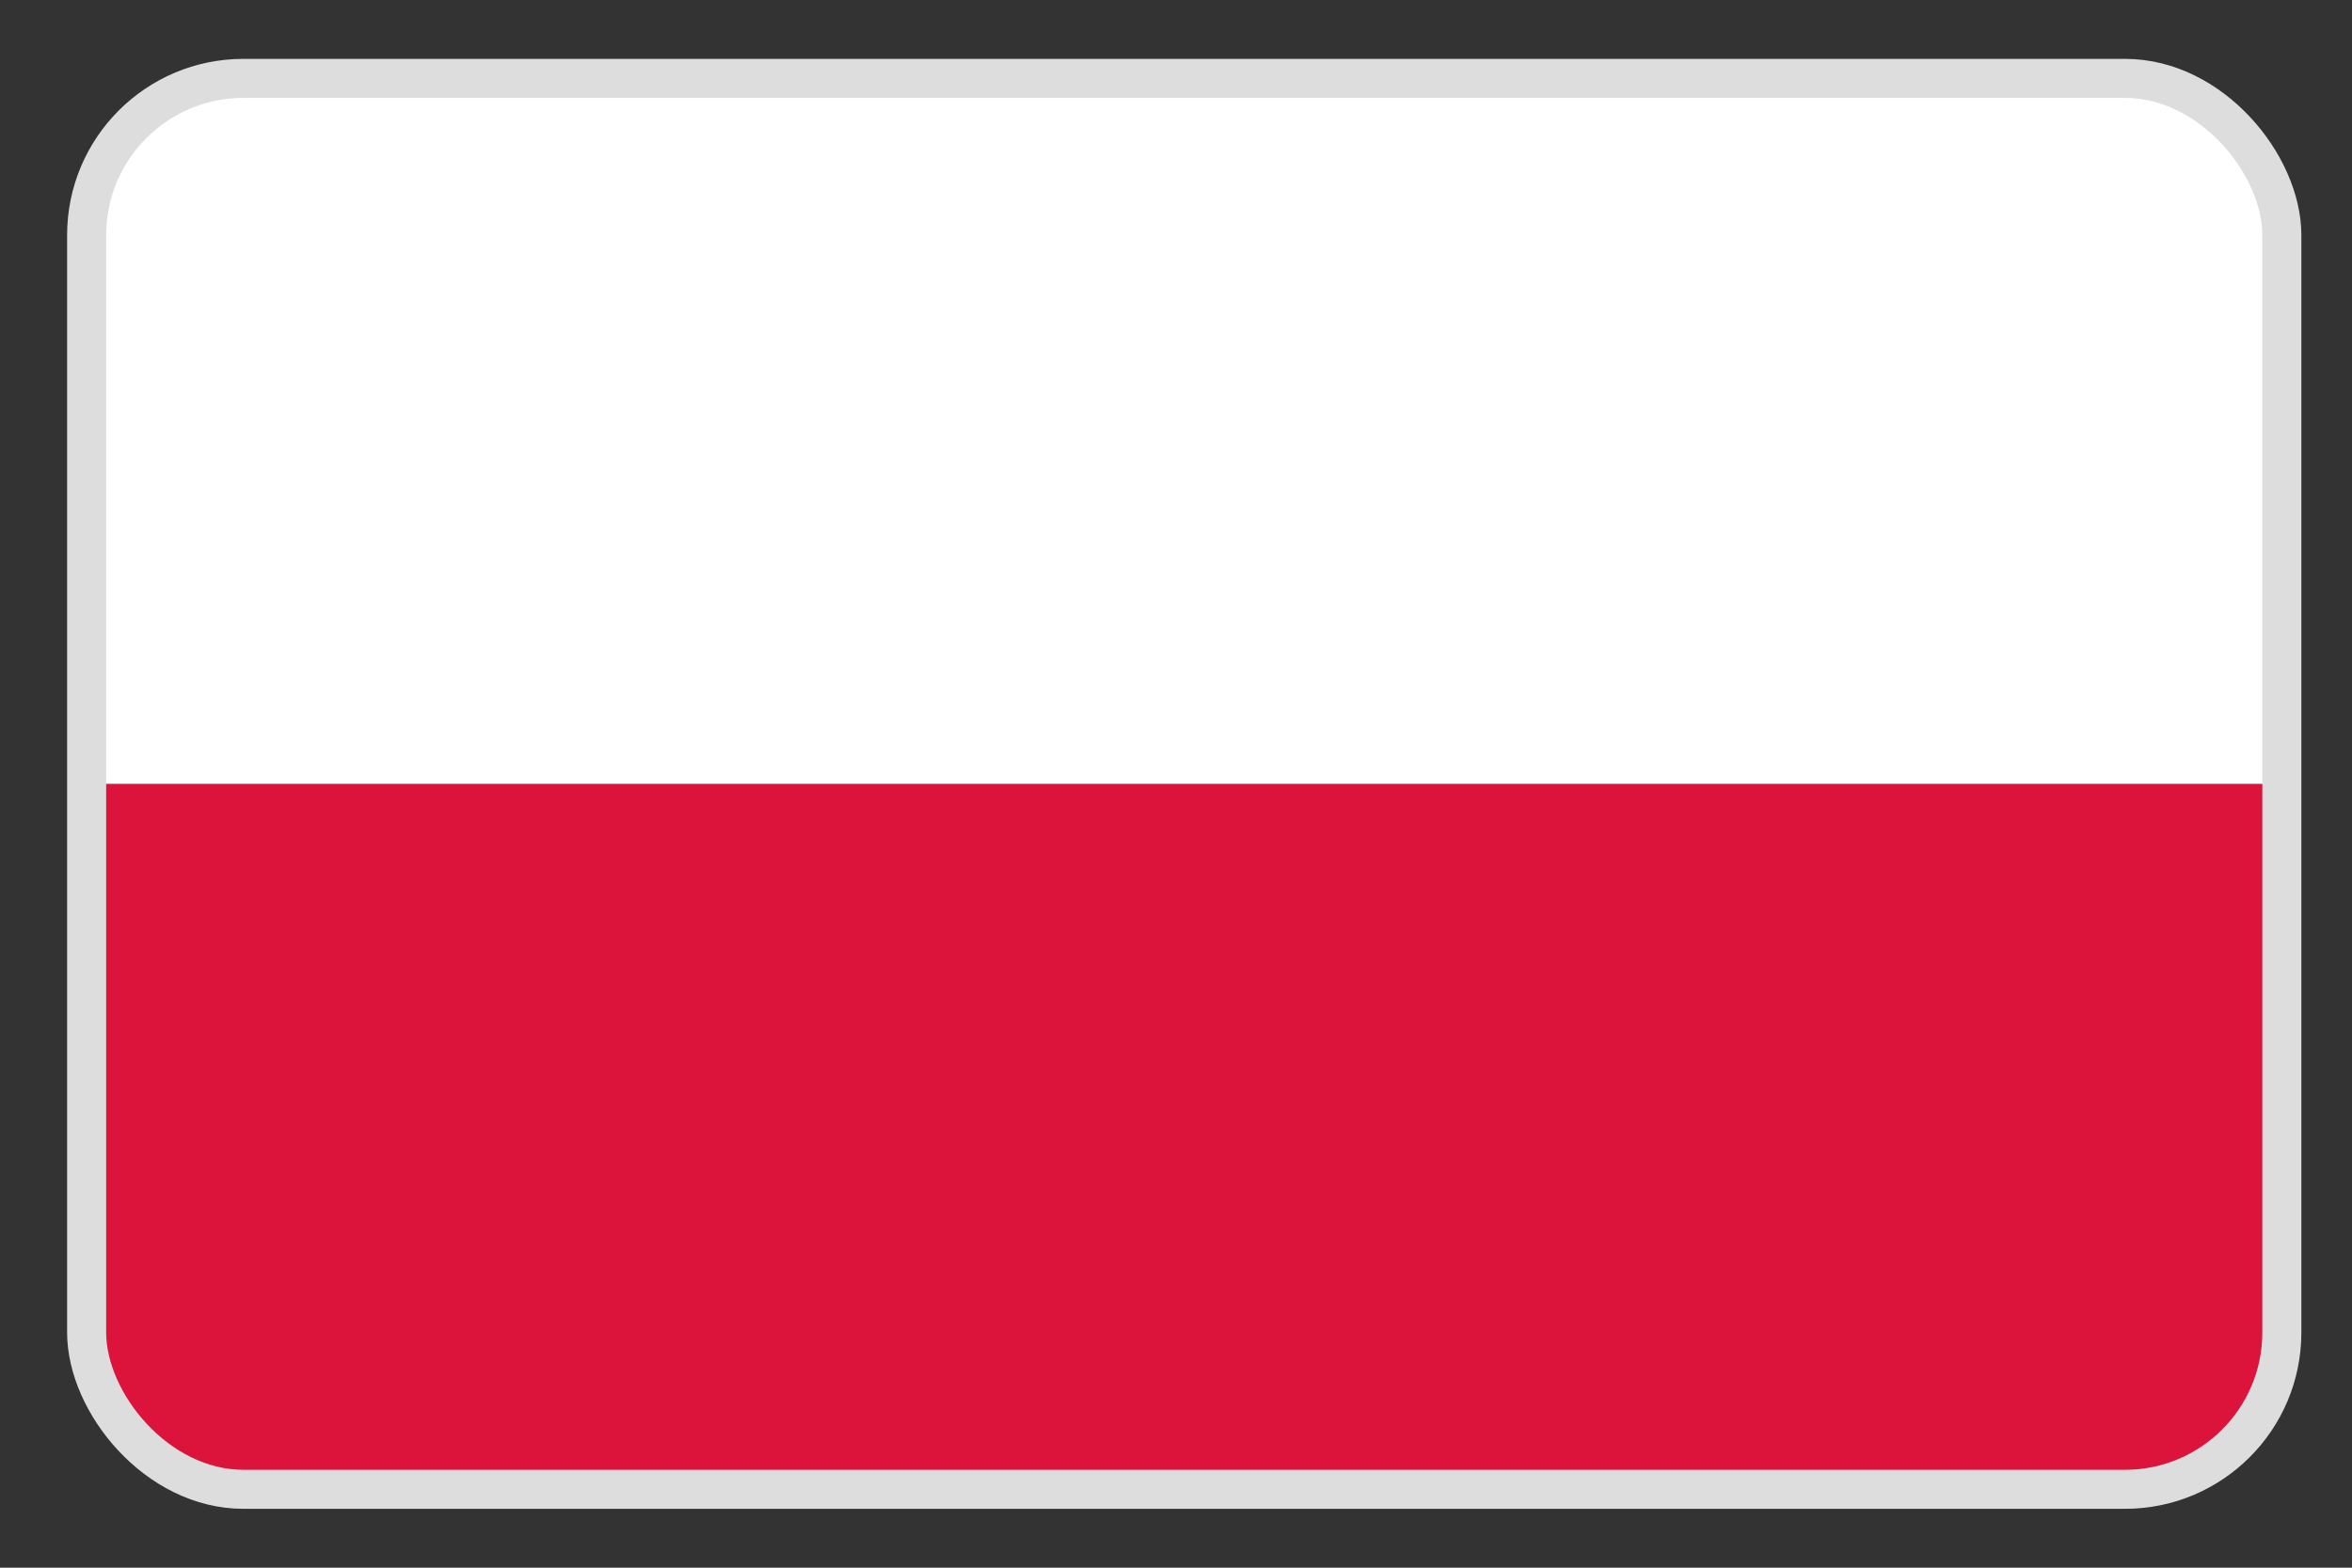 <?xml version="1.0" encoding="UTF-8"?>
<svg xmlns="http://www.w3.org/2000/svg" width="30" height="20" viewBox="0 0 30 20" fill="none">
  <rect x="0" y="0" width="30" height="20" fill="#333333" stroke="none"/>
  <g clip-path="url(#clip0_958_3155)">
    <rect x="1.105" y="1" width="28" height="18" rx="2" fill="white"></rect>
    <path d="M29.105 1H1.105V19H29.105V1Z" fill="white"></path>
    <path d="M29.105 10H1.105V19H29.105V10Z" fill="#DC143C"></path>
  </g>
  <rect x="1.105" y="1" width="28" height="18" rx="2" stroke="#DDDDDD" stroke-width="0.498" stroke-linejoin="round"></rect>
  <defs>
    <clipPath id="clip0_958_3155">
      <rect x="1.105" y="1" width="28" height="18" rx="2" fill="white"></rect>
    </clipPath>
  </defs>
</svg>
